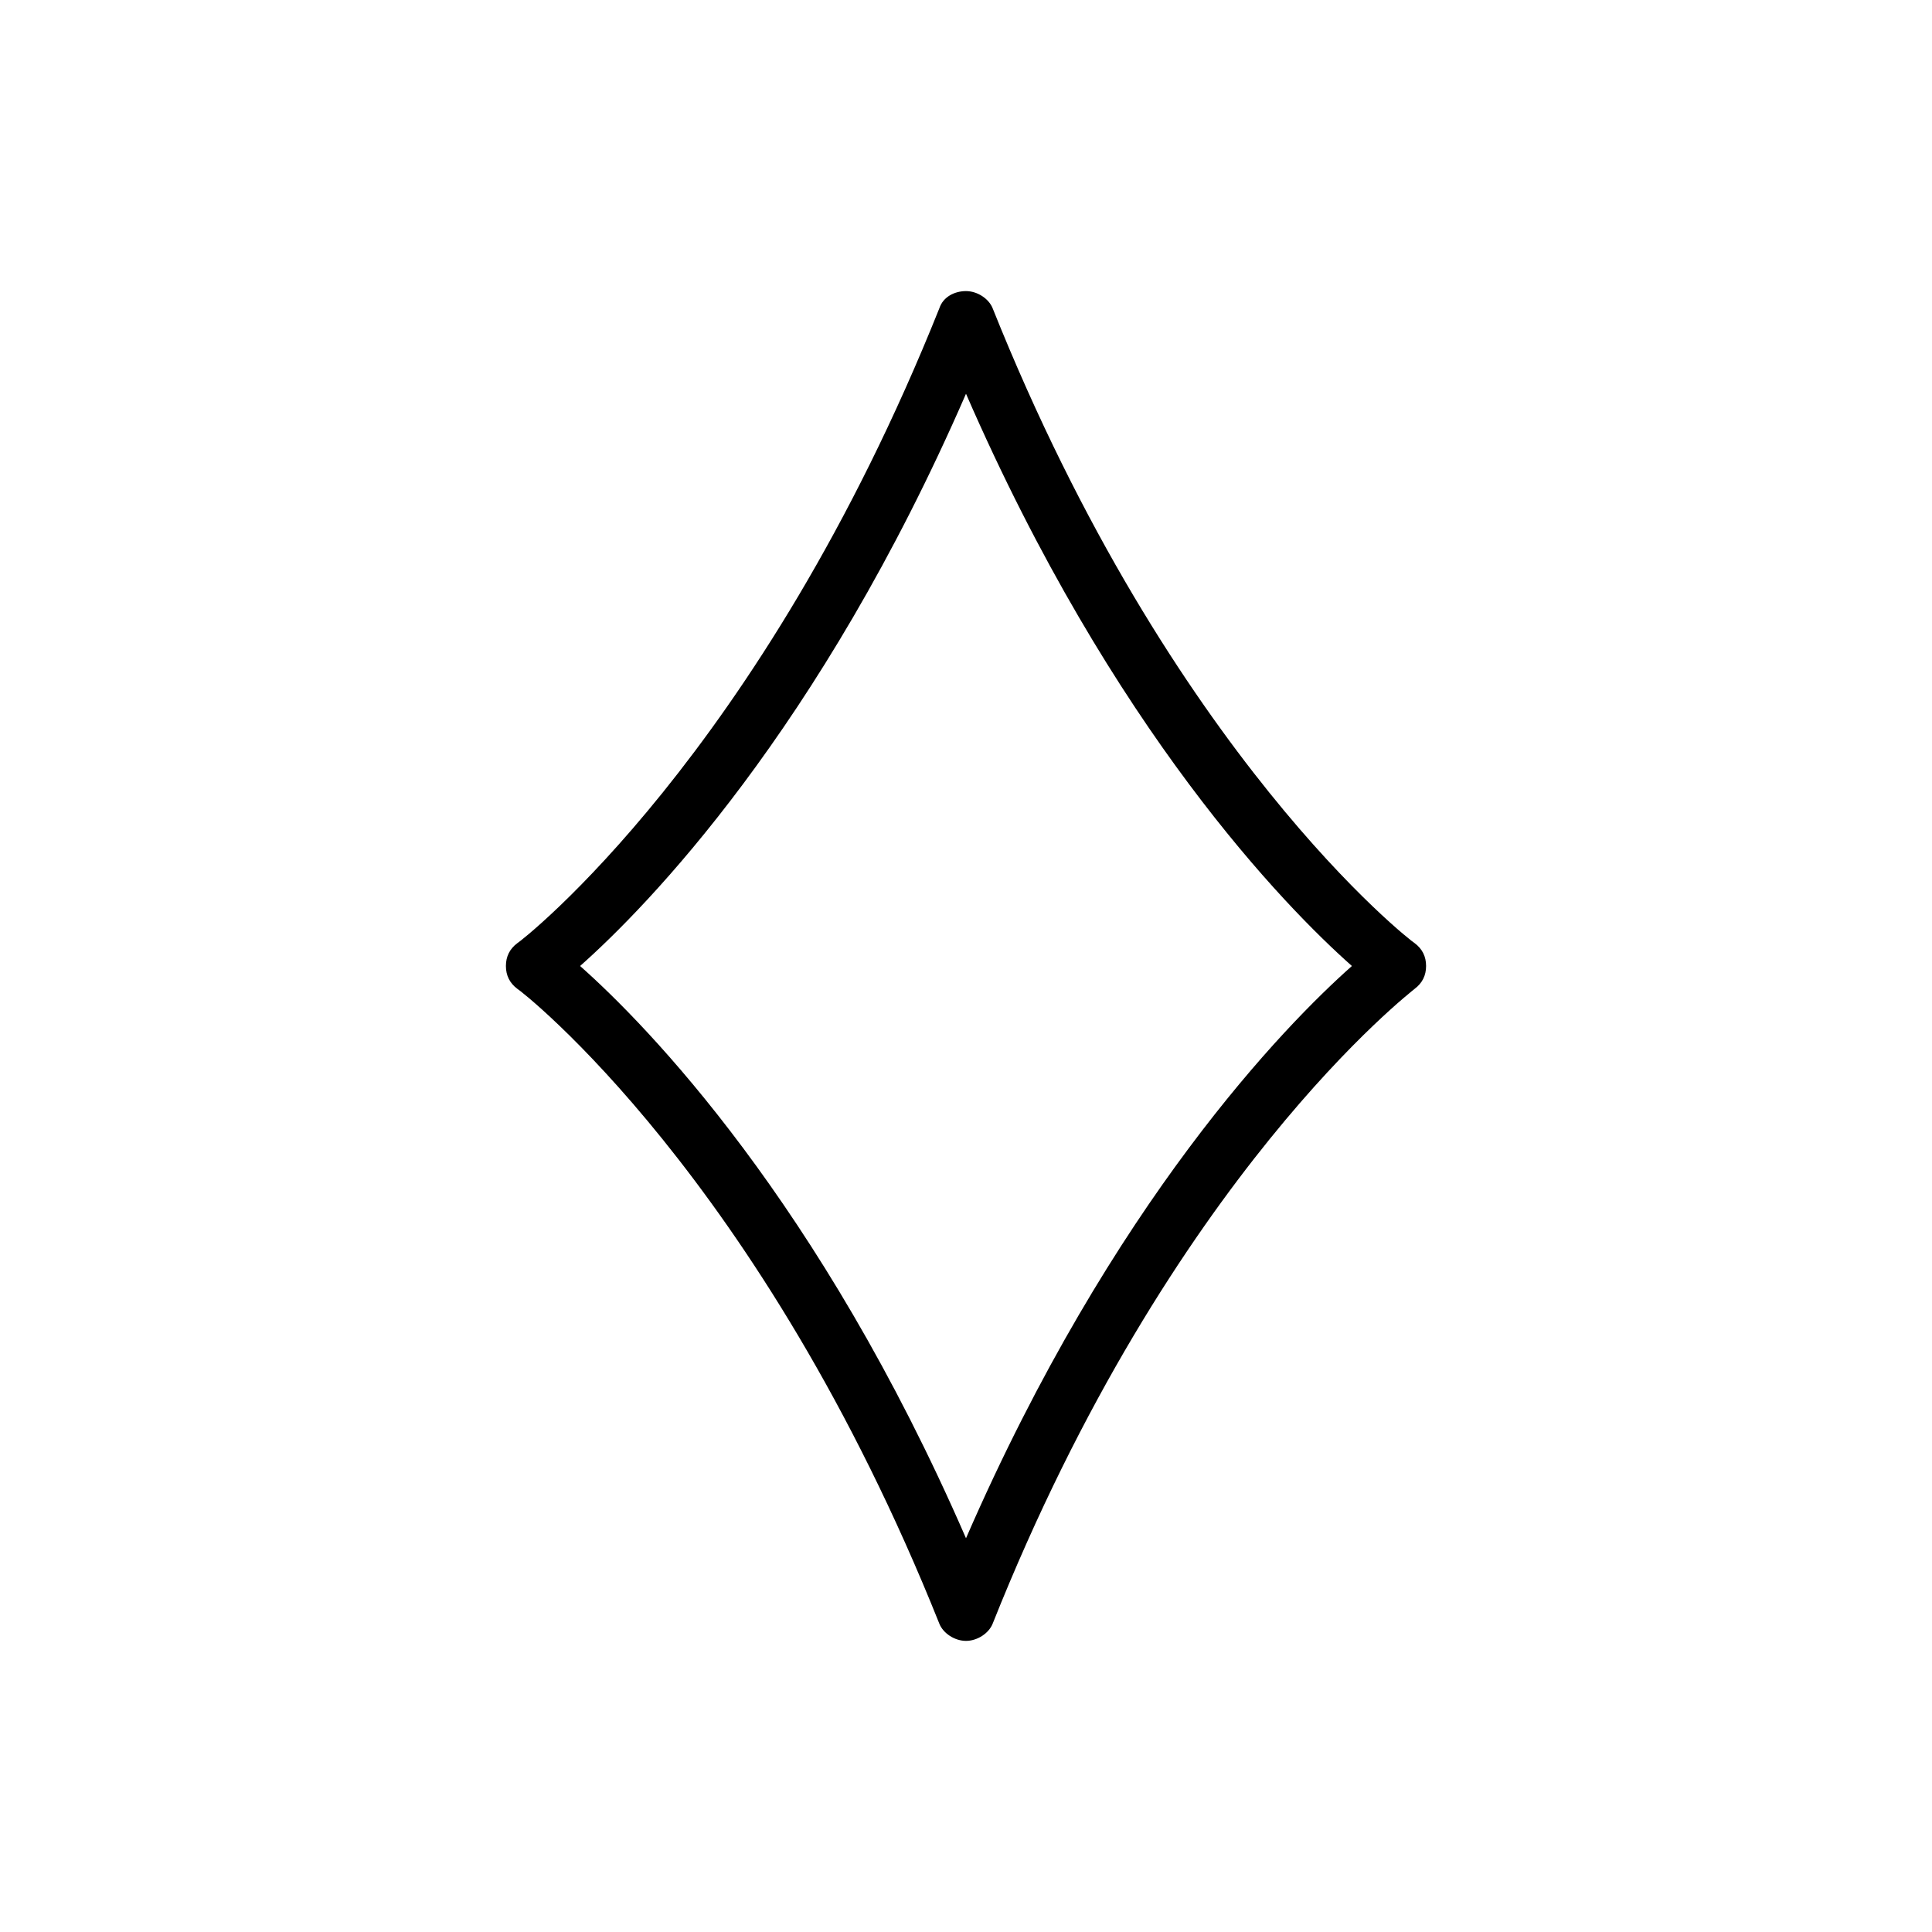 <?xml version="1.0" encoding="UTF-8"?>
<!-- Uploaded to: SVG Repo, www.svgrepo.com, Generator: SVG Repo Mixer Tools -->
<svg fill="#000000" width="800px" height="800px" version="1.1" viewBox="144 144 512 512" xmlns="http://www.w3.org/2000/svg">
 <path d="m400 578.85c-3.023 0-6.047-2.016-7.055-4.535-47.359-118.39-110.84-167.77-111.85-168.27-2.016-1.512-3.023-3.527-3.023-6.047 0-2.519 1.008-4.535 3.023-6.047 1.008-0.504 64.488-49.879 111.85-168.27 1.008-3.023 4.031-4.535 7.055-4.535s6.047 2.016 7.055 4.535c47.359 118.39 110.84 167.77 111.85 168.27 2.016 1.512 3.023 3.527 3.023 6.047 0 2.519-1.008 4.535-3.023 6.047-0.504 0.504-64.488 49.375-111.85 168.27-1.012 2.519-4.035 4.535-7.055 4.535zm-102.27-178.85c17.633 15.617 63.48 62.473 102.27 151.65 38.793-89.176 84.641-136.03 102.27-151.65-17.637-15.621-63.48-62.473-102.27-151.65-38.793 89.176-84.641 136.03-102.27 151.65z"/>
</svg>